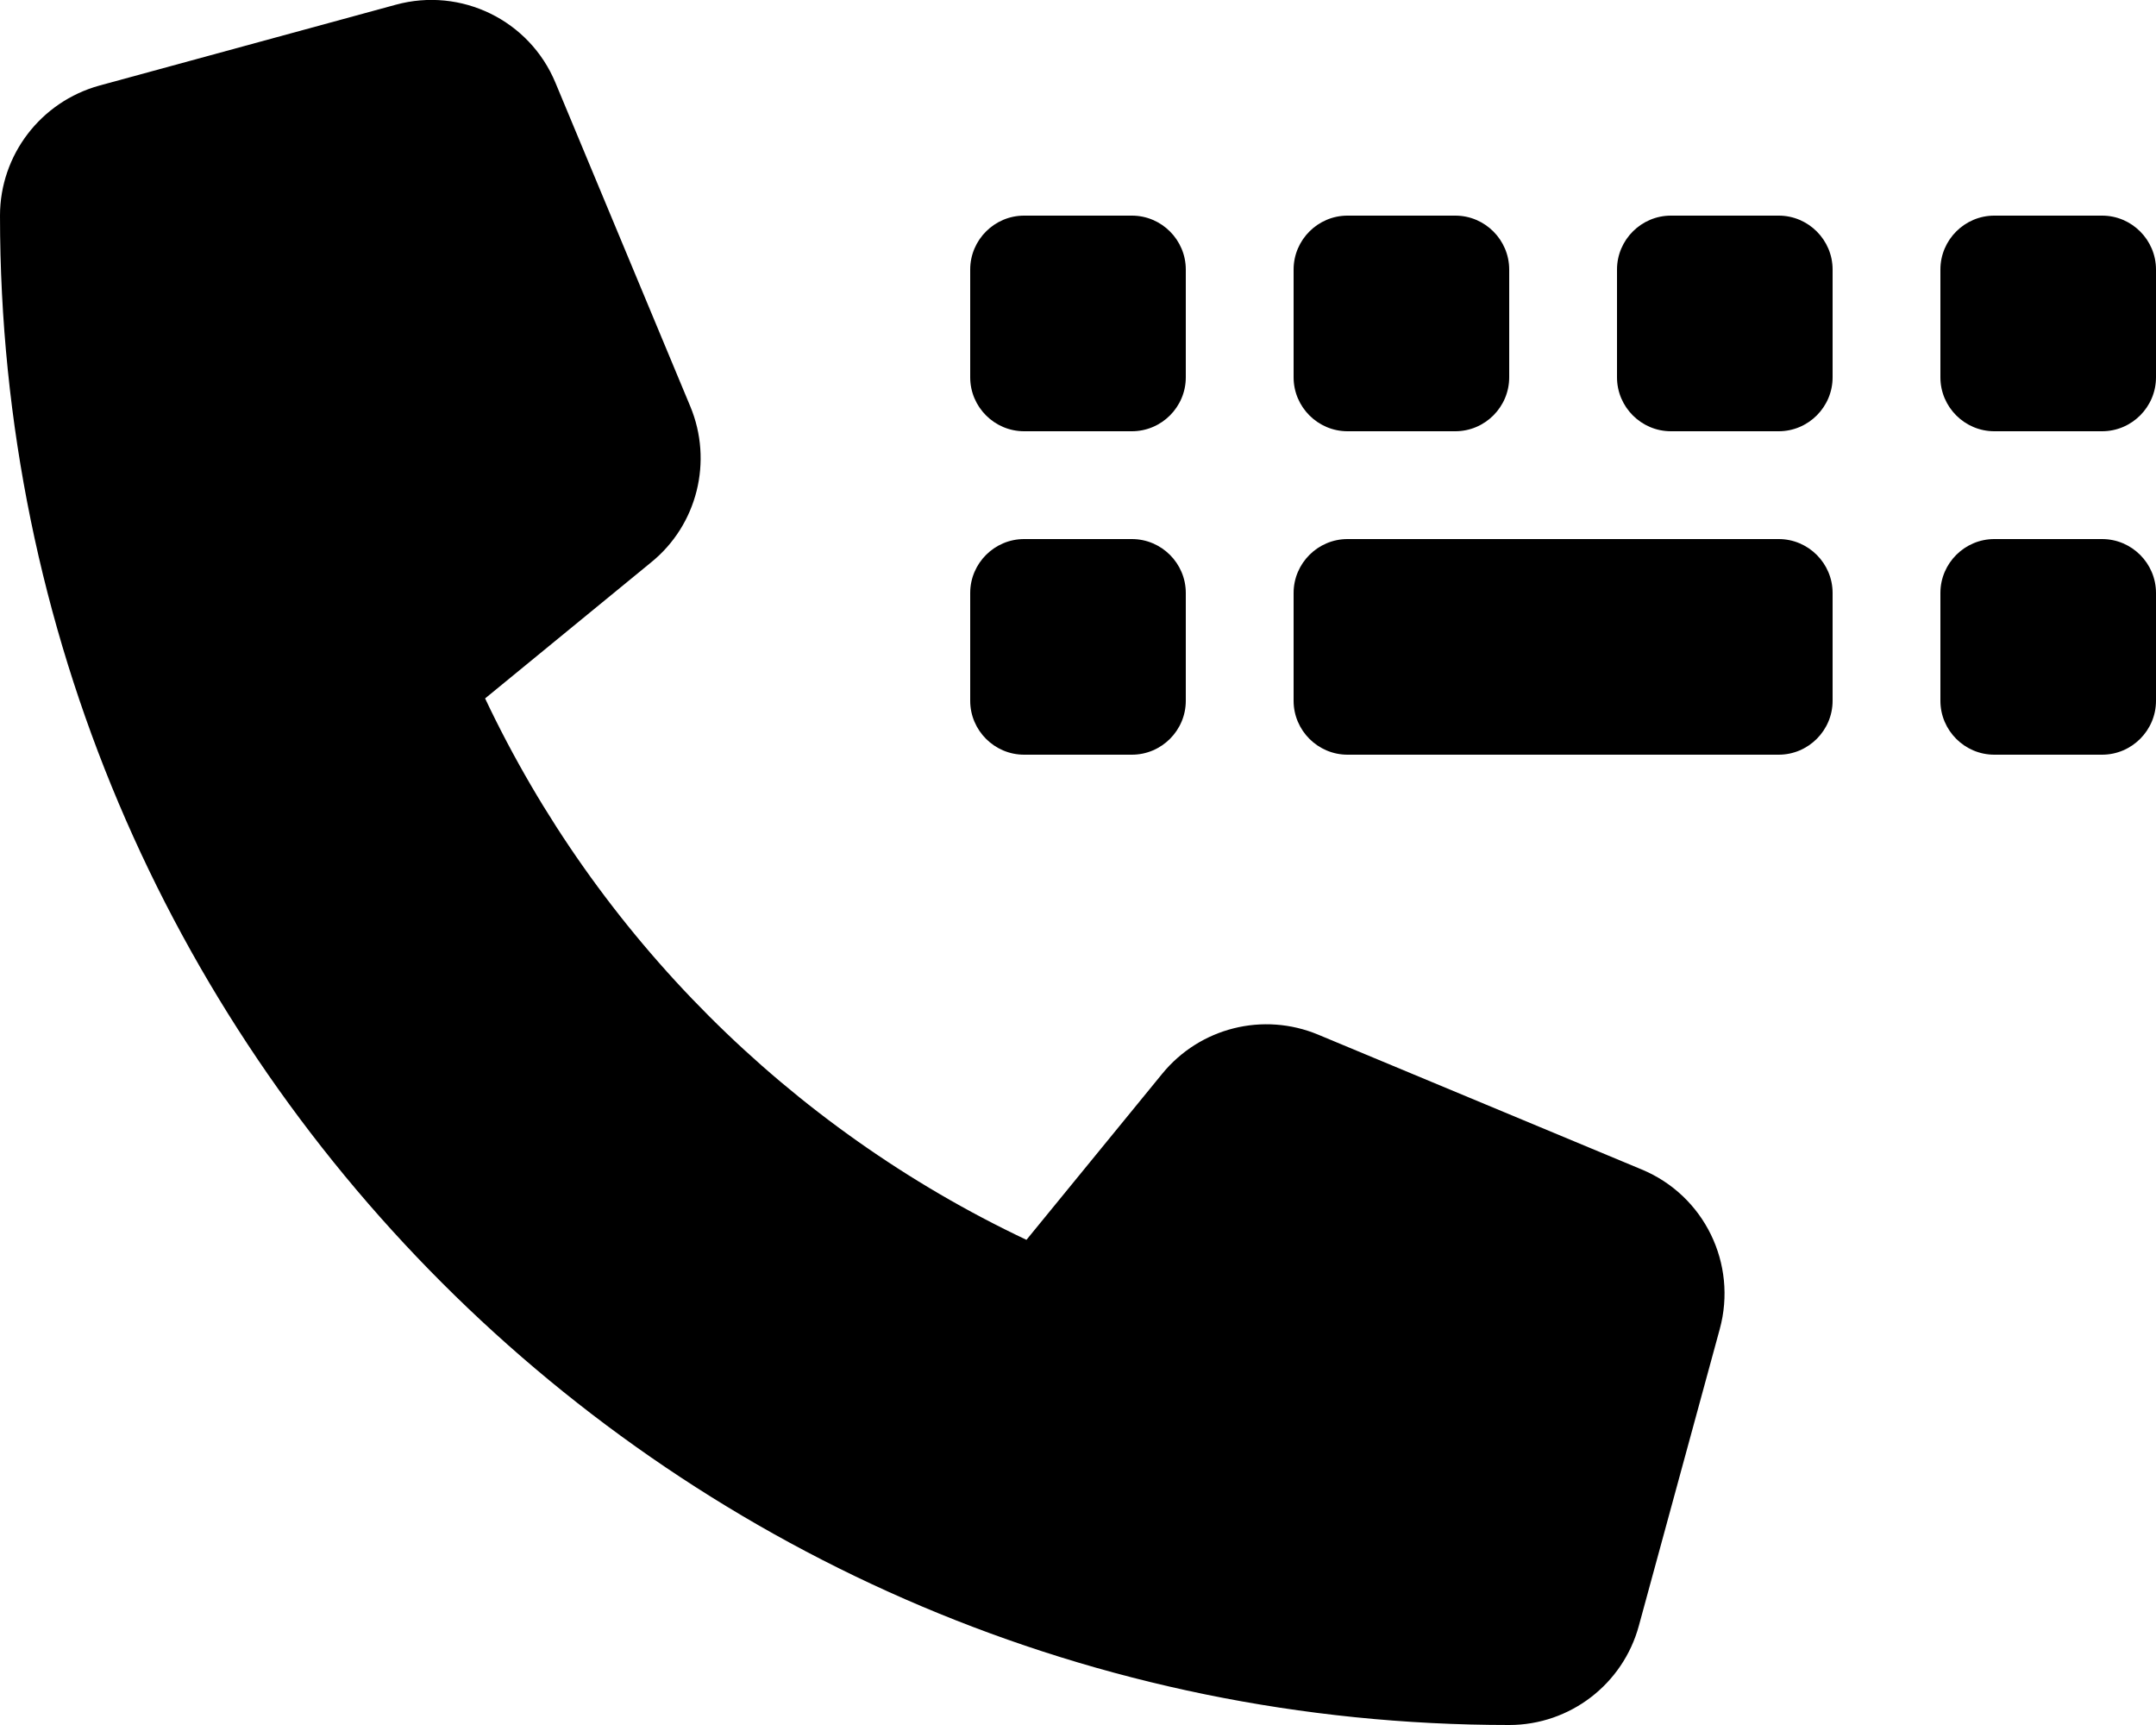 <svg xmlns="http://www.w3.org/2000/svg" viewBox="0 0 640 512"><!--! Font Awesome Pro 6.3.0 by @fontawesome - https://fontawesome.com License - https://fontawesome.com/license (Commercial License) Copyright 2023 Fonticons, Inc. --><path d="M117.5 1.4c19.4-5.3 39.7 4.6 47.4 23.2l40 96c6.8 16.3 2.1 35.2-11.6 46.3L144 207.3c33.3 70.4 90.3 127.4 160.7 160.7L345 318.7c11.2-13.7 30-18.4 46.3-11.6l96 40c18.6 7.7 28.5 28 23.2 47.4l-24 88C481.8 499.9 466 512 448 512C200.6 512 0 311.4 0 64C0 46 12.1 30.2 29.5 25.4l88-24zM304 64h32c8.8 0 16 7.2 16 16v32c0 8.8-7.2 16-16 16H304c-8.8 0-16-7.2-16-16V80c0-8.8 7.2-16 16-16zm0 96h32c8.8 0 16 7.2 16 16v32c0 8.8-7.2 16-16 16H304c-8.8 0-16-7.2-16-16V176c0-8.8 7.2-16 16-16zm80-80c0-8.8 7.2-16 16-16h32c8.8 0 16 7.2 16 16v32c0 8.8-7.2 16-16 16H400c-8.8 0-16-7.2-16-16V80zM496 64h32c8.8 0 16 7.2 16 16v32c0 8.8-7.2 16-16 16H496c-8.8 0-16-7.2-16-16V80c0-8.8 7.2-16 16-16zm80 16c0-8.8 7.2-16 16-16h32c8.8 0 16 7.2 16 16v32c0 8.8-7.2 16-16 16H592c-8.8 0-16-7.2-16-16V80zm16 80h32c8.8 0 16 7.2 16 16v32c0 8.8-7.2 16-16 16H592c-8.8 0-16-7.2-16-16V176c0-8.8 7.2-16 16-16zM384 176c0-8.8 7.2-16 16-16H528c8.8 0 16 7.2 16 16v32c0 8.8-7.2 16-16 16H400c-8.8 0-16-7.2-16-16V176z"/></svg>
